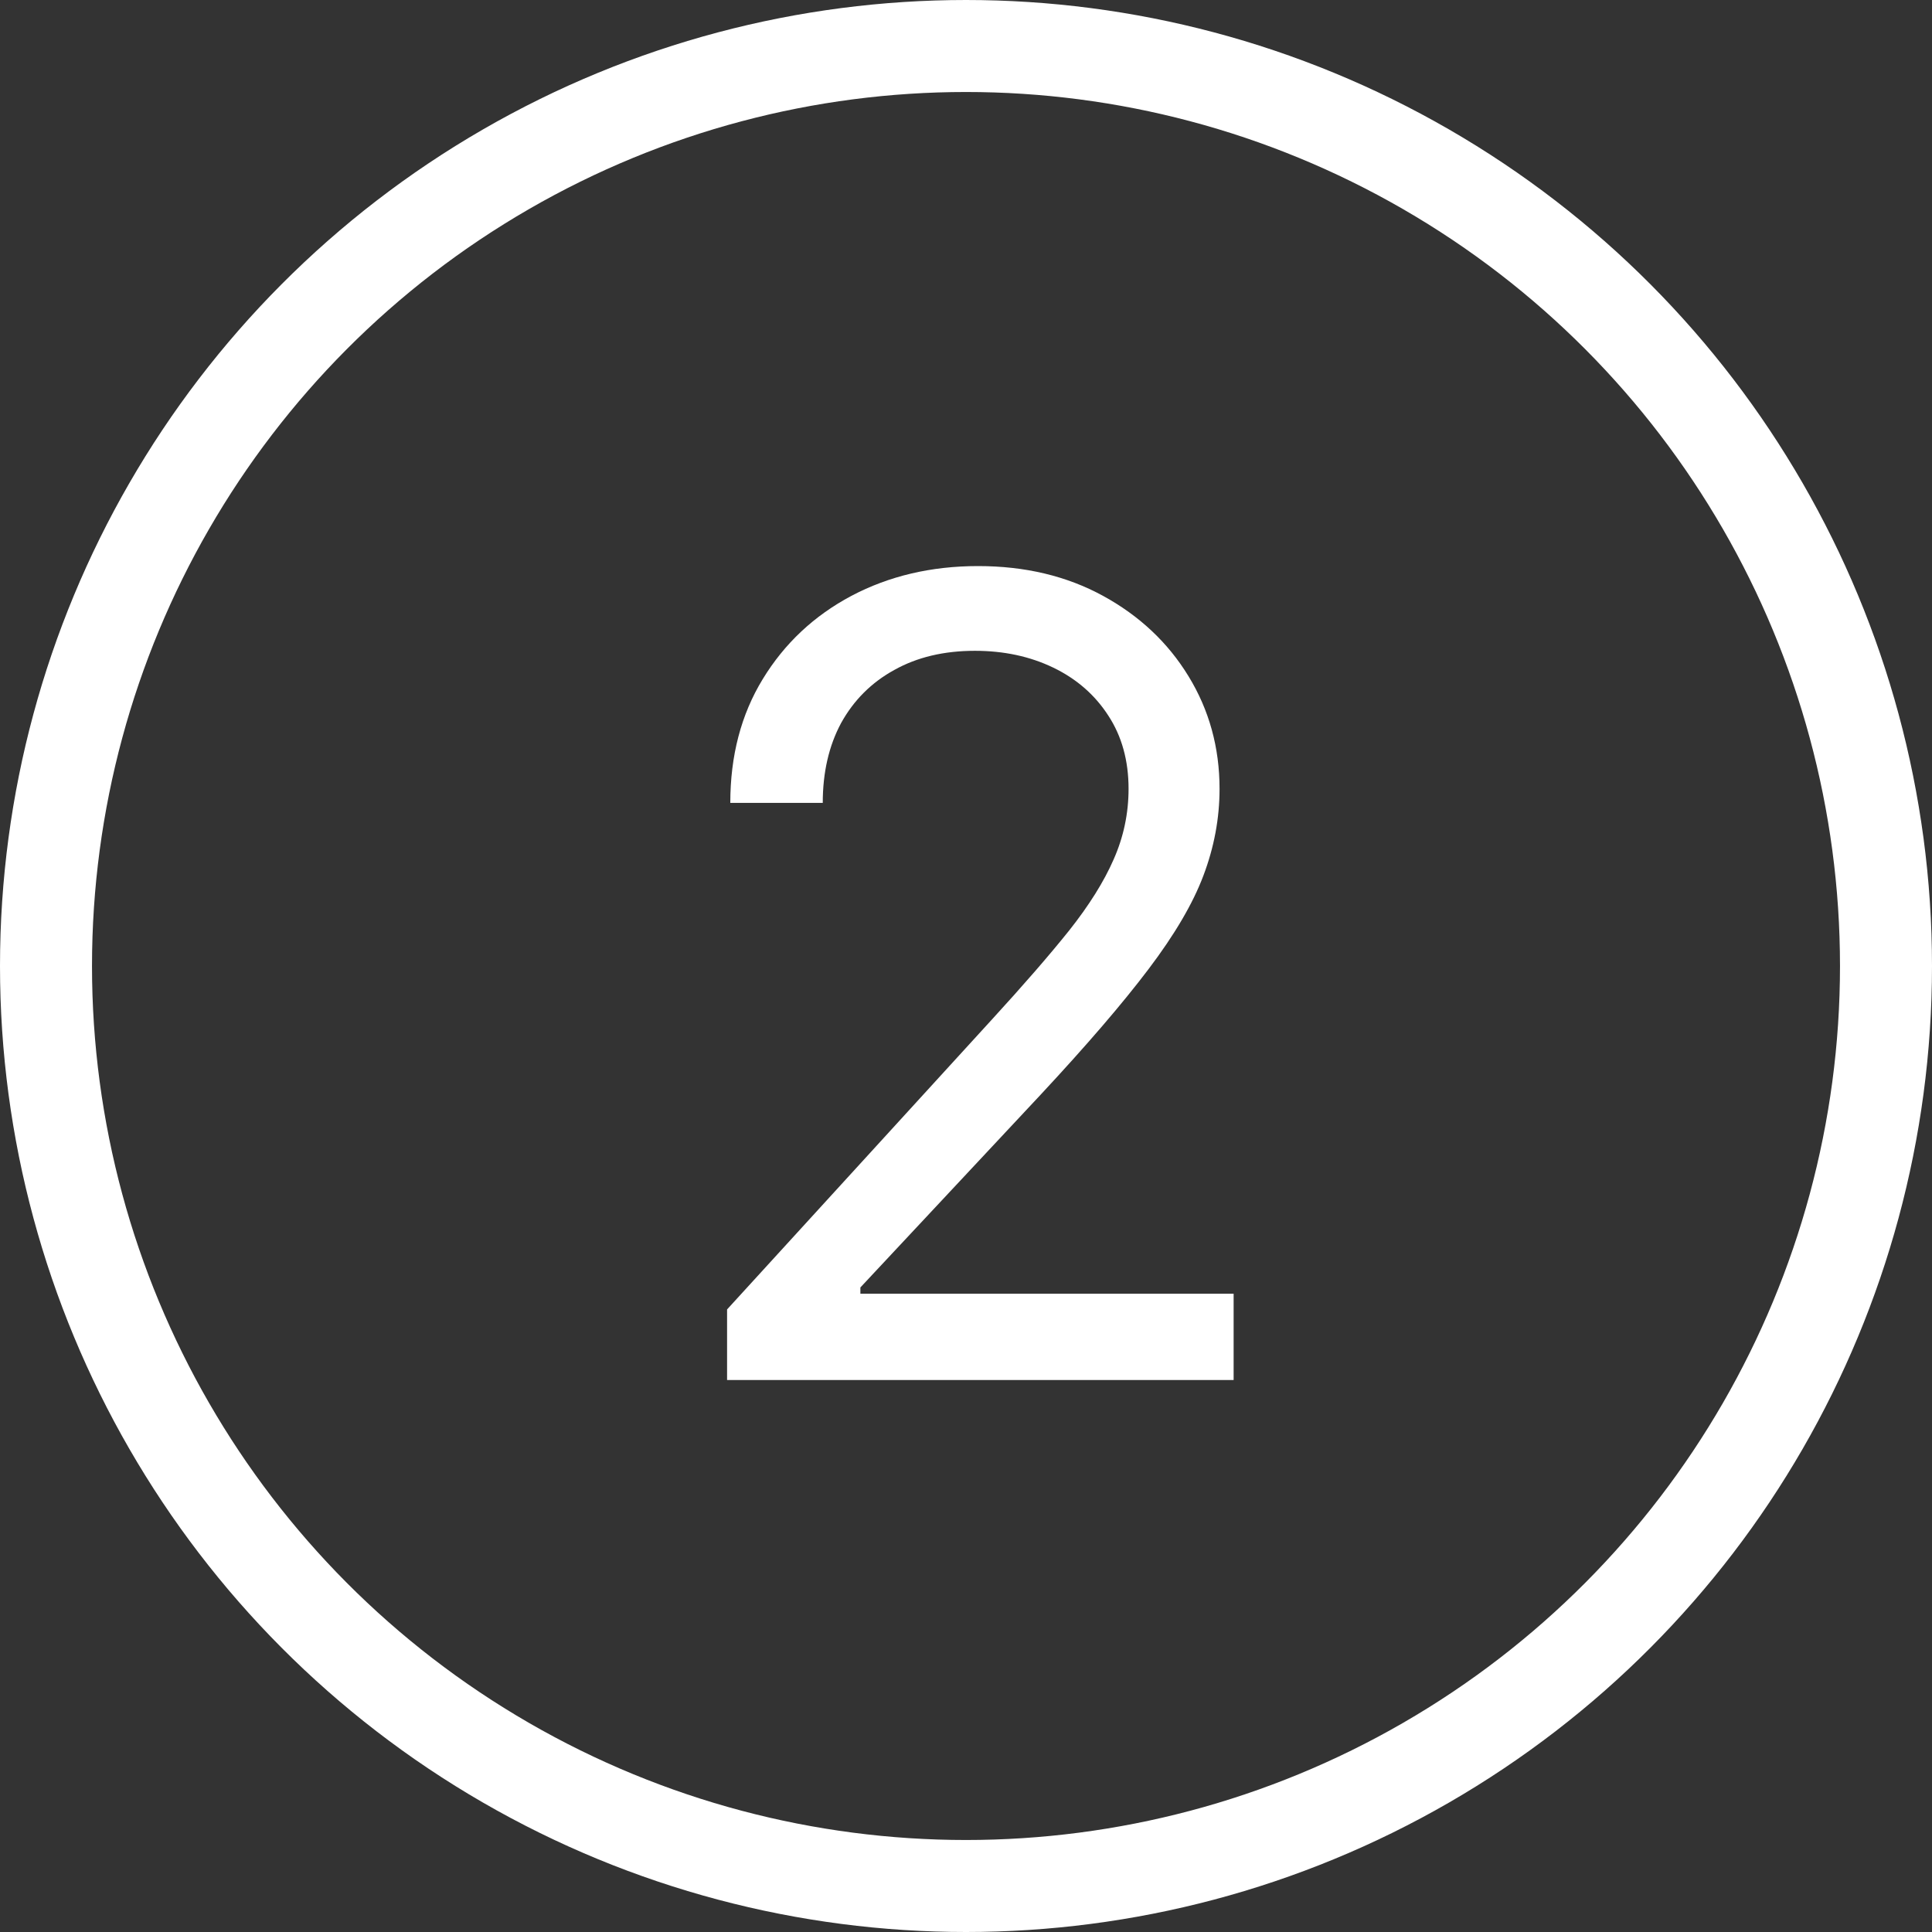 <?xml version="1.0" encoding="UTF-8"?> <svg xmlns="http://www.w3.org/2000/svg" width="21" height="21" viewBox="0 0 21 21" fill="none"><rect x="0" y="0" width="21" height="21" fill="#333333" stroke="none"/> <circle cx="10.5" cy="10.5" r="10" stroke="white"></circle> <path d="M7.903 15V14.233L10.784 11.079C11.122 10.71 11.401 10.389 11.619 10.117C11.838 9.841 12 9.582 12.105 9.341C12.213 9.097 12.267 8.841 12.267 8.574C12.267 8.267 12.193 8.001 12.046 7.777C11.901 7.553 11.702 7.379 11.449 7.257C11.196 7.135 10.912 7.074 10.597 7.074C10.261 7.074 9.969 7.143 9.719 7.283C9.472 7.419 9.28 7.611 9.143 7.858C9.01 8.105 8.943 8.395 8.943 8.727H7.938C7.938 8.216 8.055 7.767 8.291 7.381C8.527 6.994 8.848 6.693 9.254 6.477C9.663 6.261 10.122 6.153 10.631 6.153C11.142 6.153 11.595 6.261 11.99 6.477C12.385 6.693 12.695 6.984 12.919 7.351C13.143 7.717 13.256 8.125 13.256 8.574C13.256 8.895 13.197 9.209 13.081 9.516C12.967 9.82 12.768 10.159 12.484 10.534C12.203 10.906 11.812 11.361 11.312 11.898L9.352 13.994V14.062H13.409V15H7.903Z" fill="white"></path> </svg> 